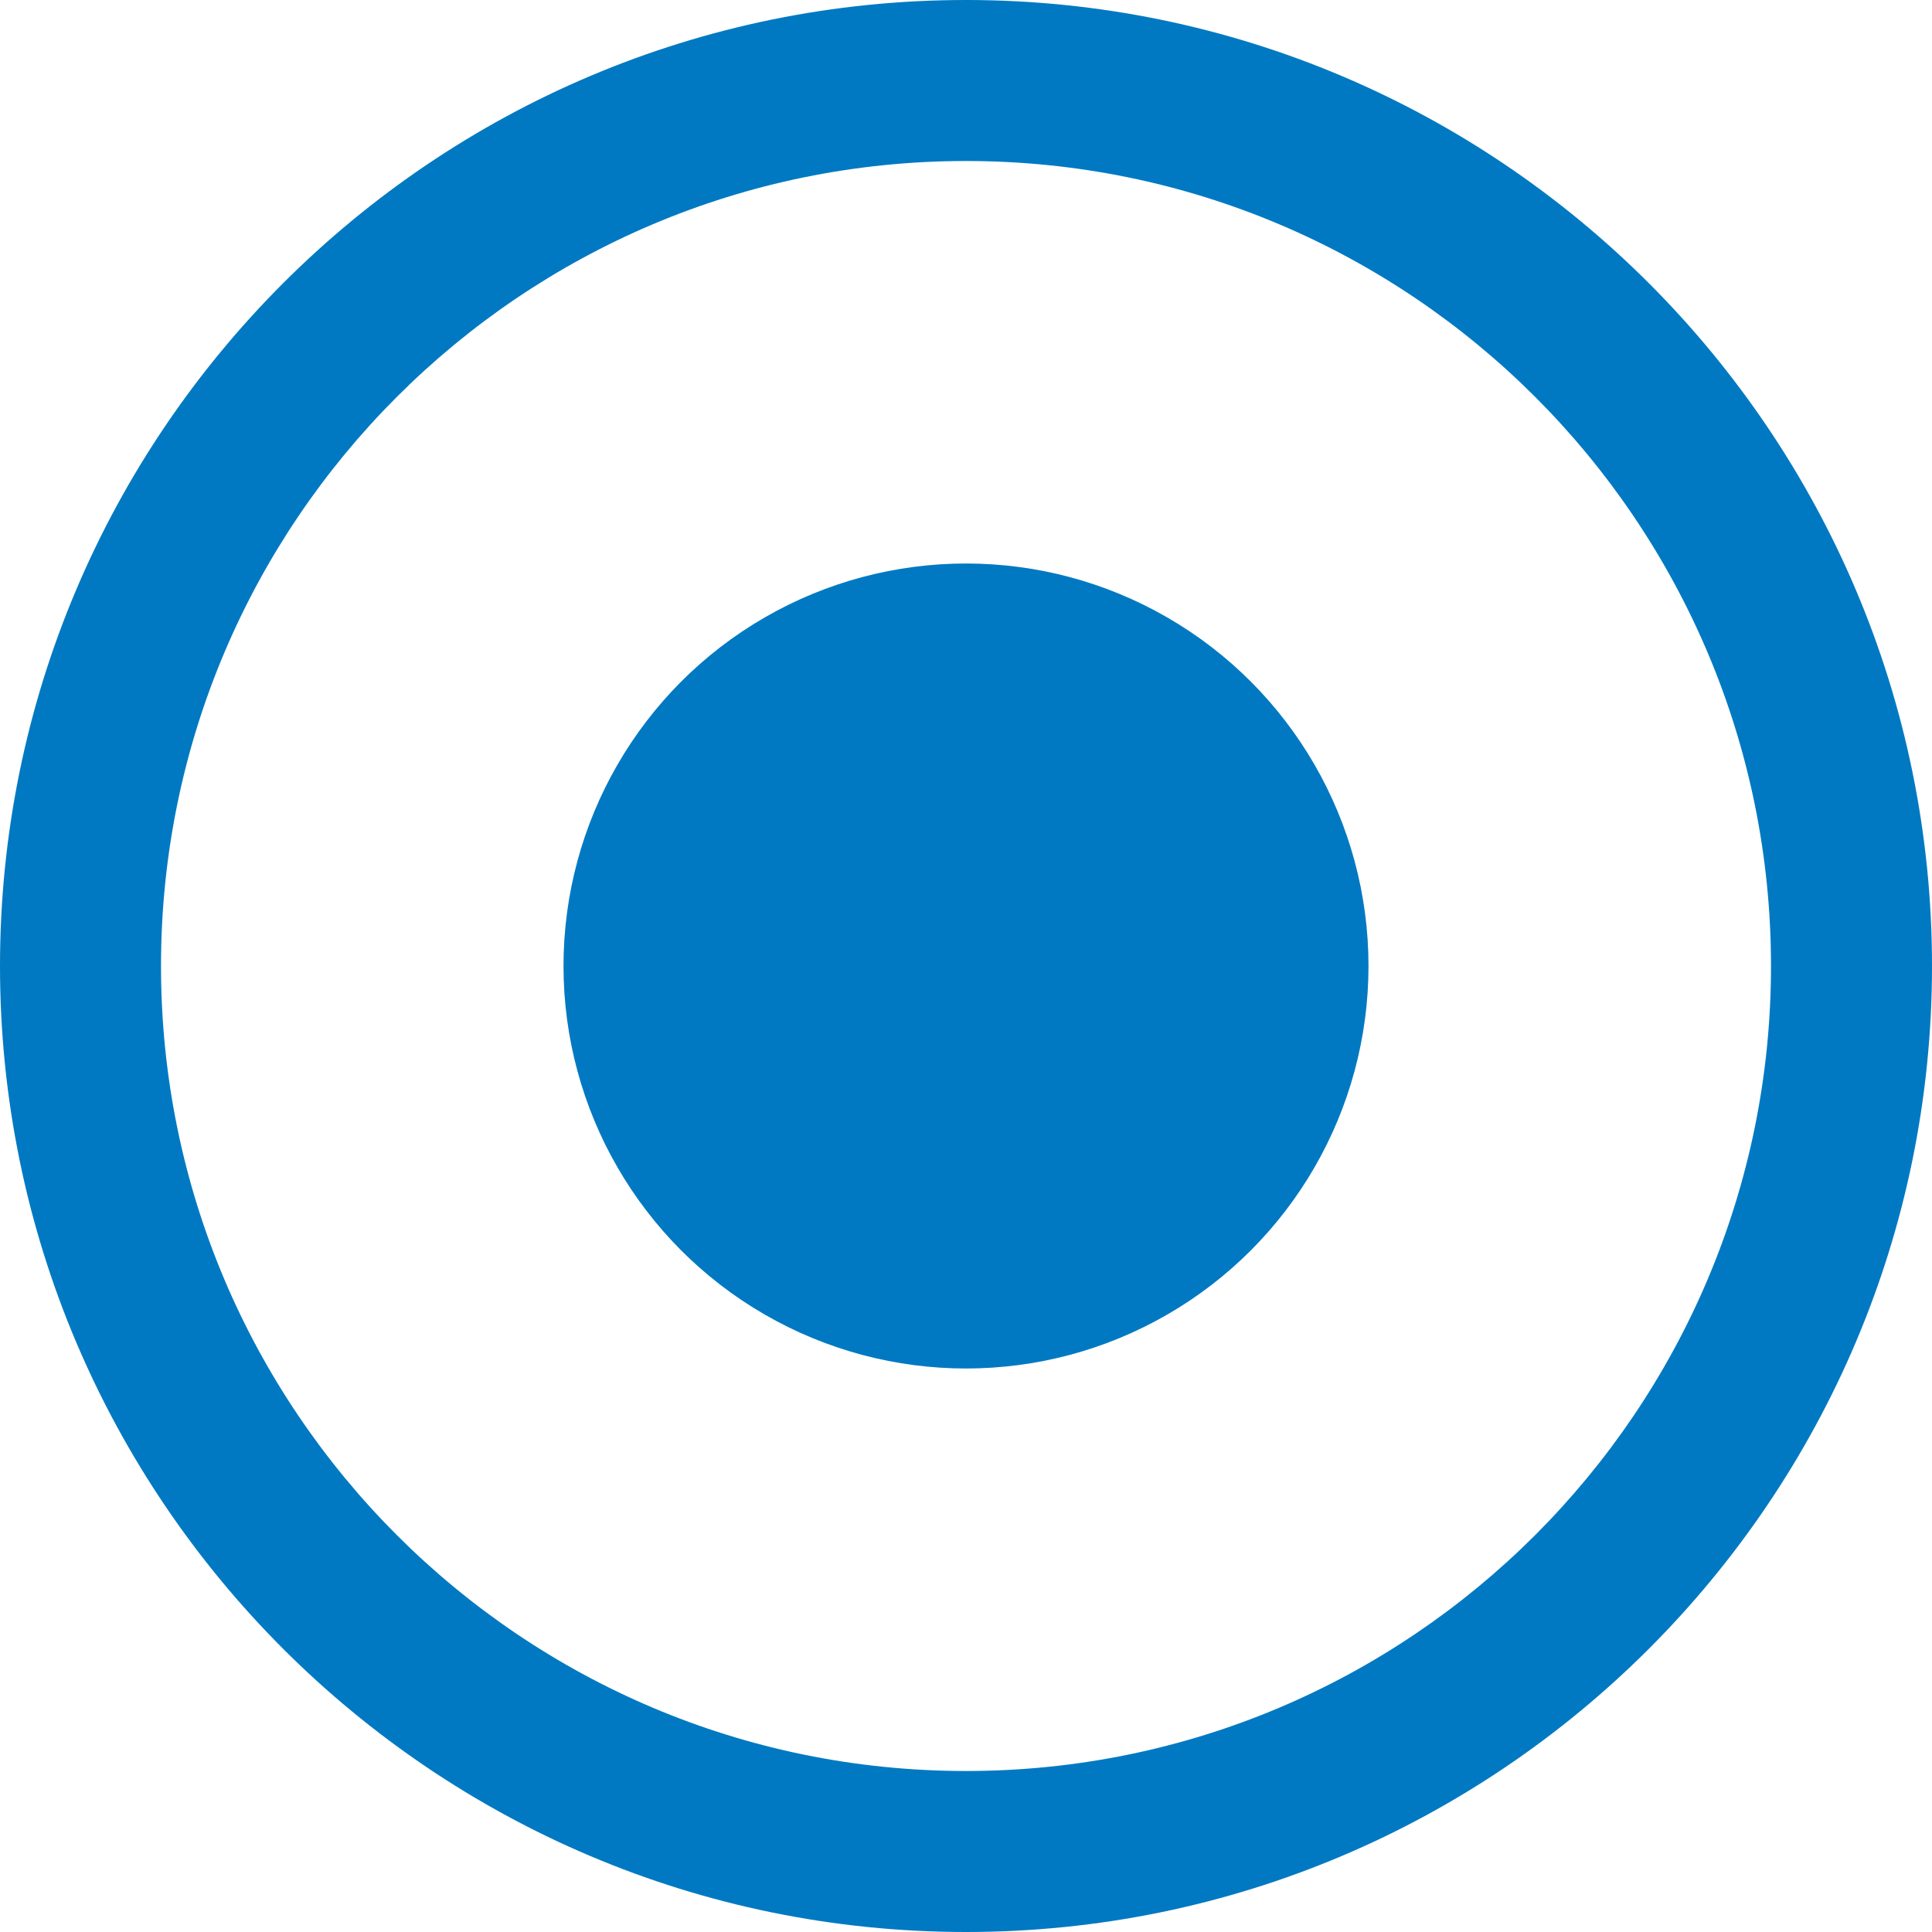 <?xml version="1.0" encoding="UTF-8"?>
<svg id="Layer_1" data-name="Layer 1" xmlns="http://www.w3.org/2000/svg" width="24" height="24" viewBox="0 0 24 24">
  <defs>
    <style>
      .cls-1 {
        fill: #0079c2;
      }
    </style>
  </defs>
  <path class="cls-1" d="M12,2c5.52,0,10,4.48,10,10s-4.48,10-10,10S2,17.52,2,12,6.48,2,12,2m0-2C5.38,0,0,5.38,0,12s5.38,12,12,12,12-5.38,12-12S18.62,0,12,0h0Z"/>
  <circle class="cls-1" cx="12" cy="12" r="5"/>
</svg>